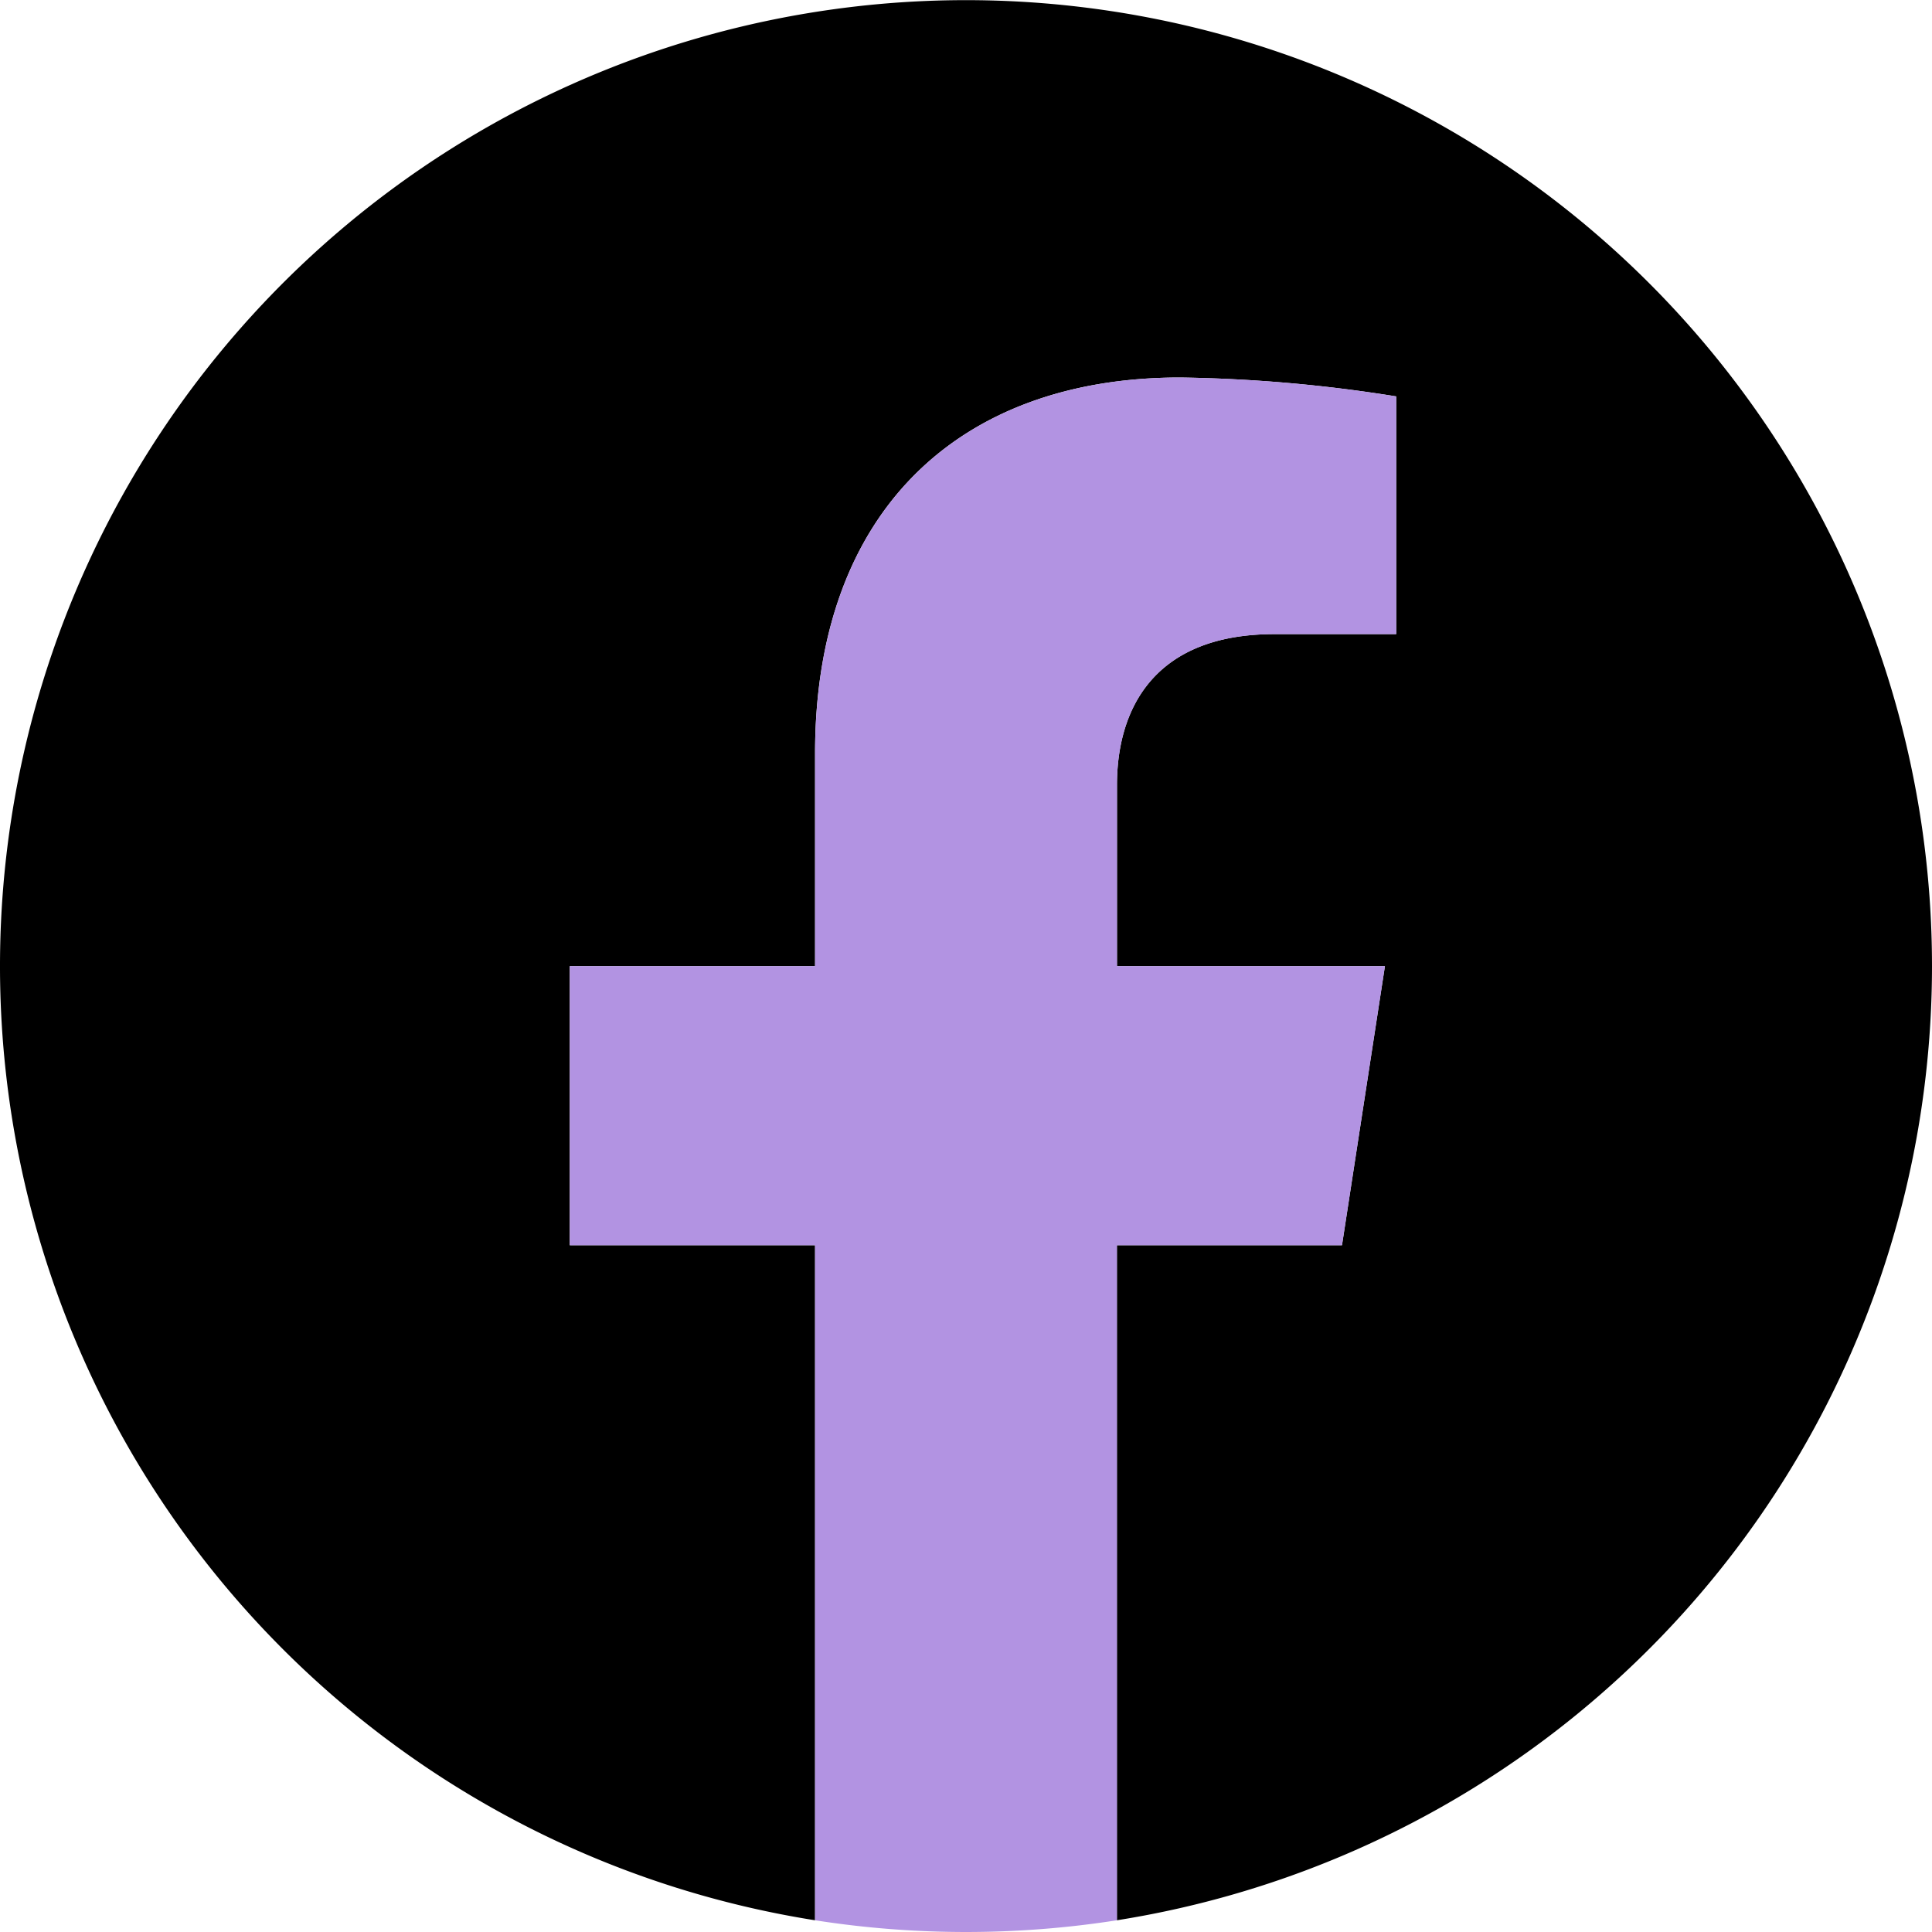 <svg xmlns="http://www.w3.org/2000/svg" width="45" height="45" viewBox="0 0 45 45">
  <g id="icon-facebook-f" transform="translate(-609.553 -347.194)">
    <g id="グループ化_1" data-name="グループ化 1" transform="translate(67 24.111)">
      <path id="パス_1" data-name="パス 1" d="M587.553,345.583a22.5,22.5,0,1,0-26.016,22.227V352.087h-5.713v-6.5h5.713v-4.957c0-5.639,3.359-8.754,8.5-8.754a34.558,34.558,0,0,1,5.036.44v5.537h-2.837c-2.795,0-3.667,1.734-3.667,3.514v4.22h6.241l-1,6.5h-5.243V367.81A22.506,22.506,0,0,0,587.553,345.583Z"/>
      <path id="パス_2" data-name="パス 2" d="M573.811,352.087l1-6.5h-6.241v-4.22c0-1.78.872-3.514,3.667-3.514h2.837v-5.537a34.558,34.558,0,0,0-5.036-.44c-5.14,0-8.5,3.115-8.5,8.754v4.957h-5.713v6.5h5.713V367.81a22.771,22.771,0,0,0,7.031,0V352.087Z" fill="#b293e2"/>
    </g>
  </g>
</svg>
